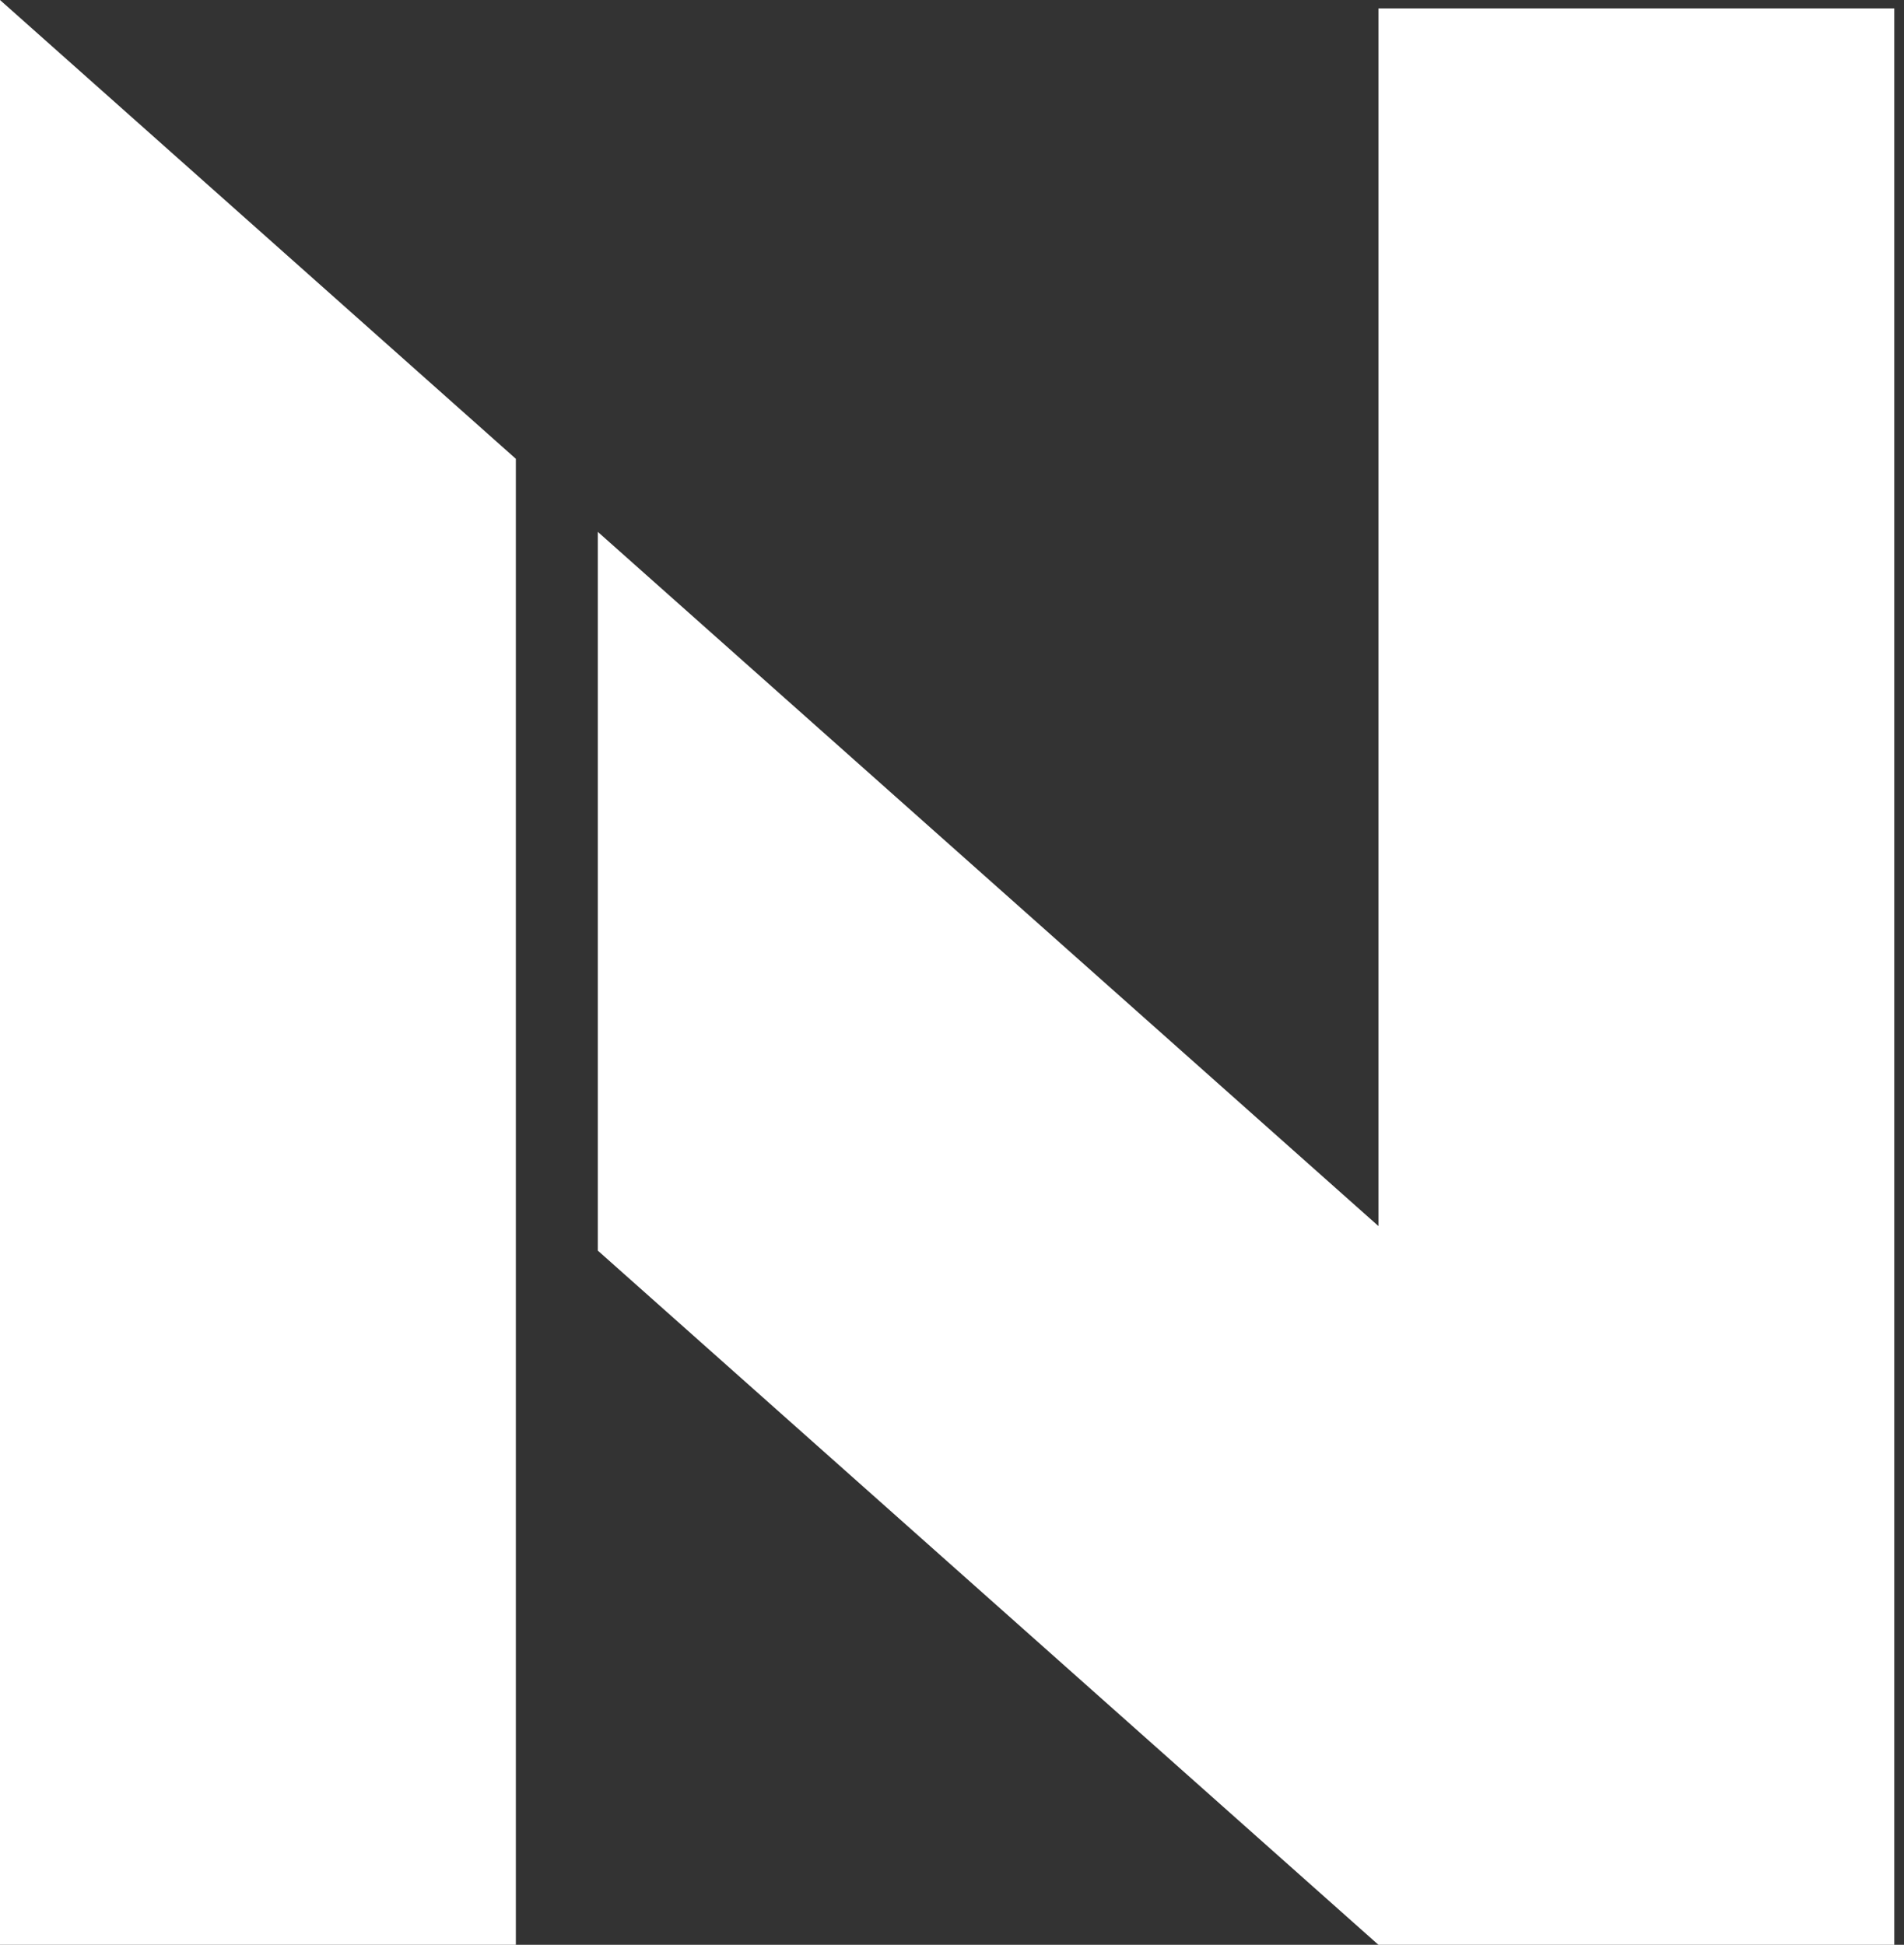 <?xml version="1.0" encoding="UTF-8"?> <svg xmlns="http://www.w3.org/2000/svg" width="186" height="190" viewBox="0 0 186 190" fill="none"><rect x="0" y="0" width="186" height="190" fill="#333333" stroke="none"/><path d="M50.393 57.521V44.824L0 0V70.216V190H50.393V57.521Z" fill="white"></path><path d="M134.658 0.824V119.781L58.398 51.959V122.177L134.658 190H185.051V0.824H134.658Z" fill="white"></path></svg> 